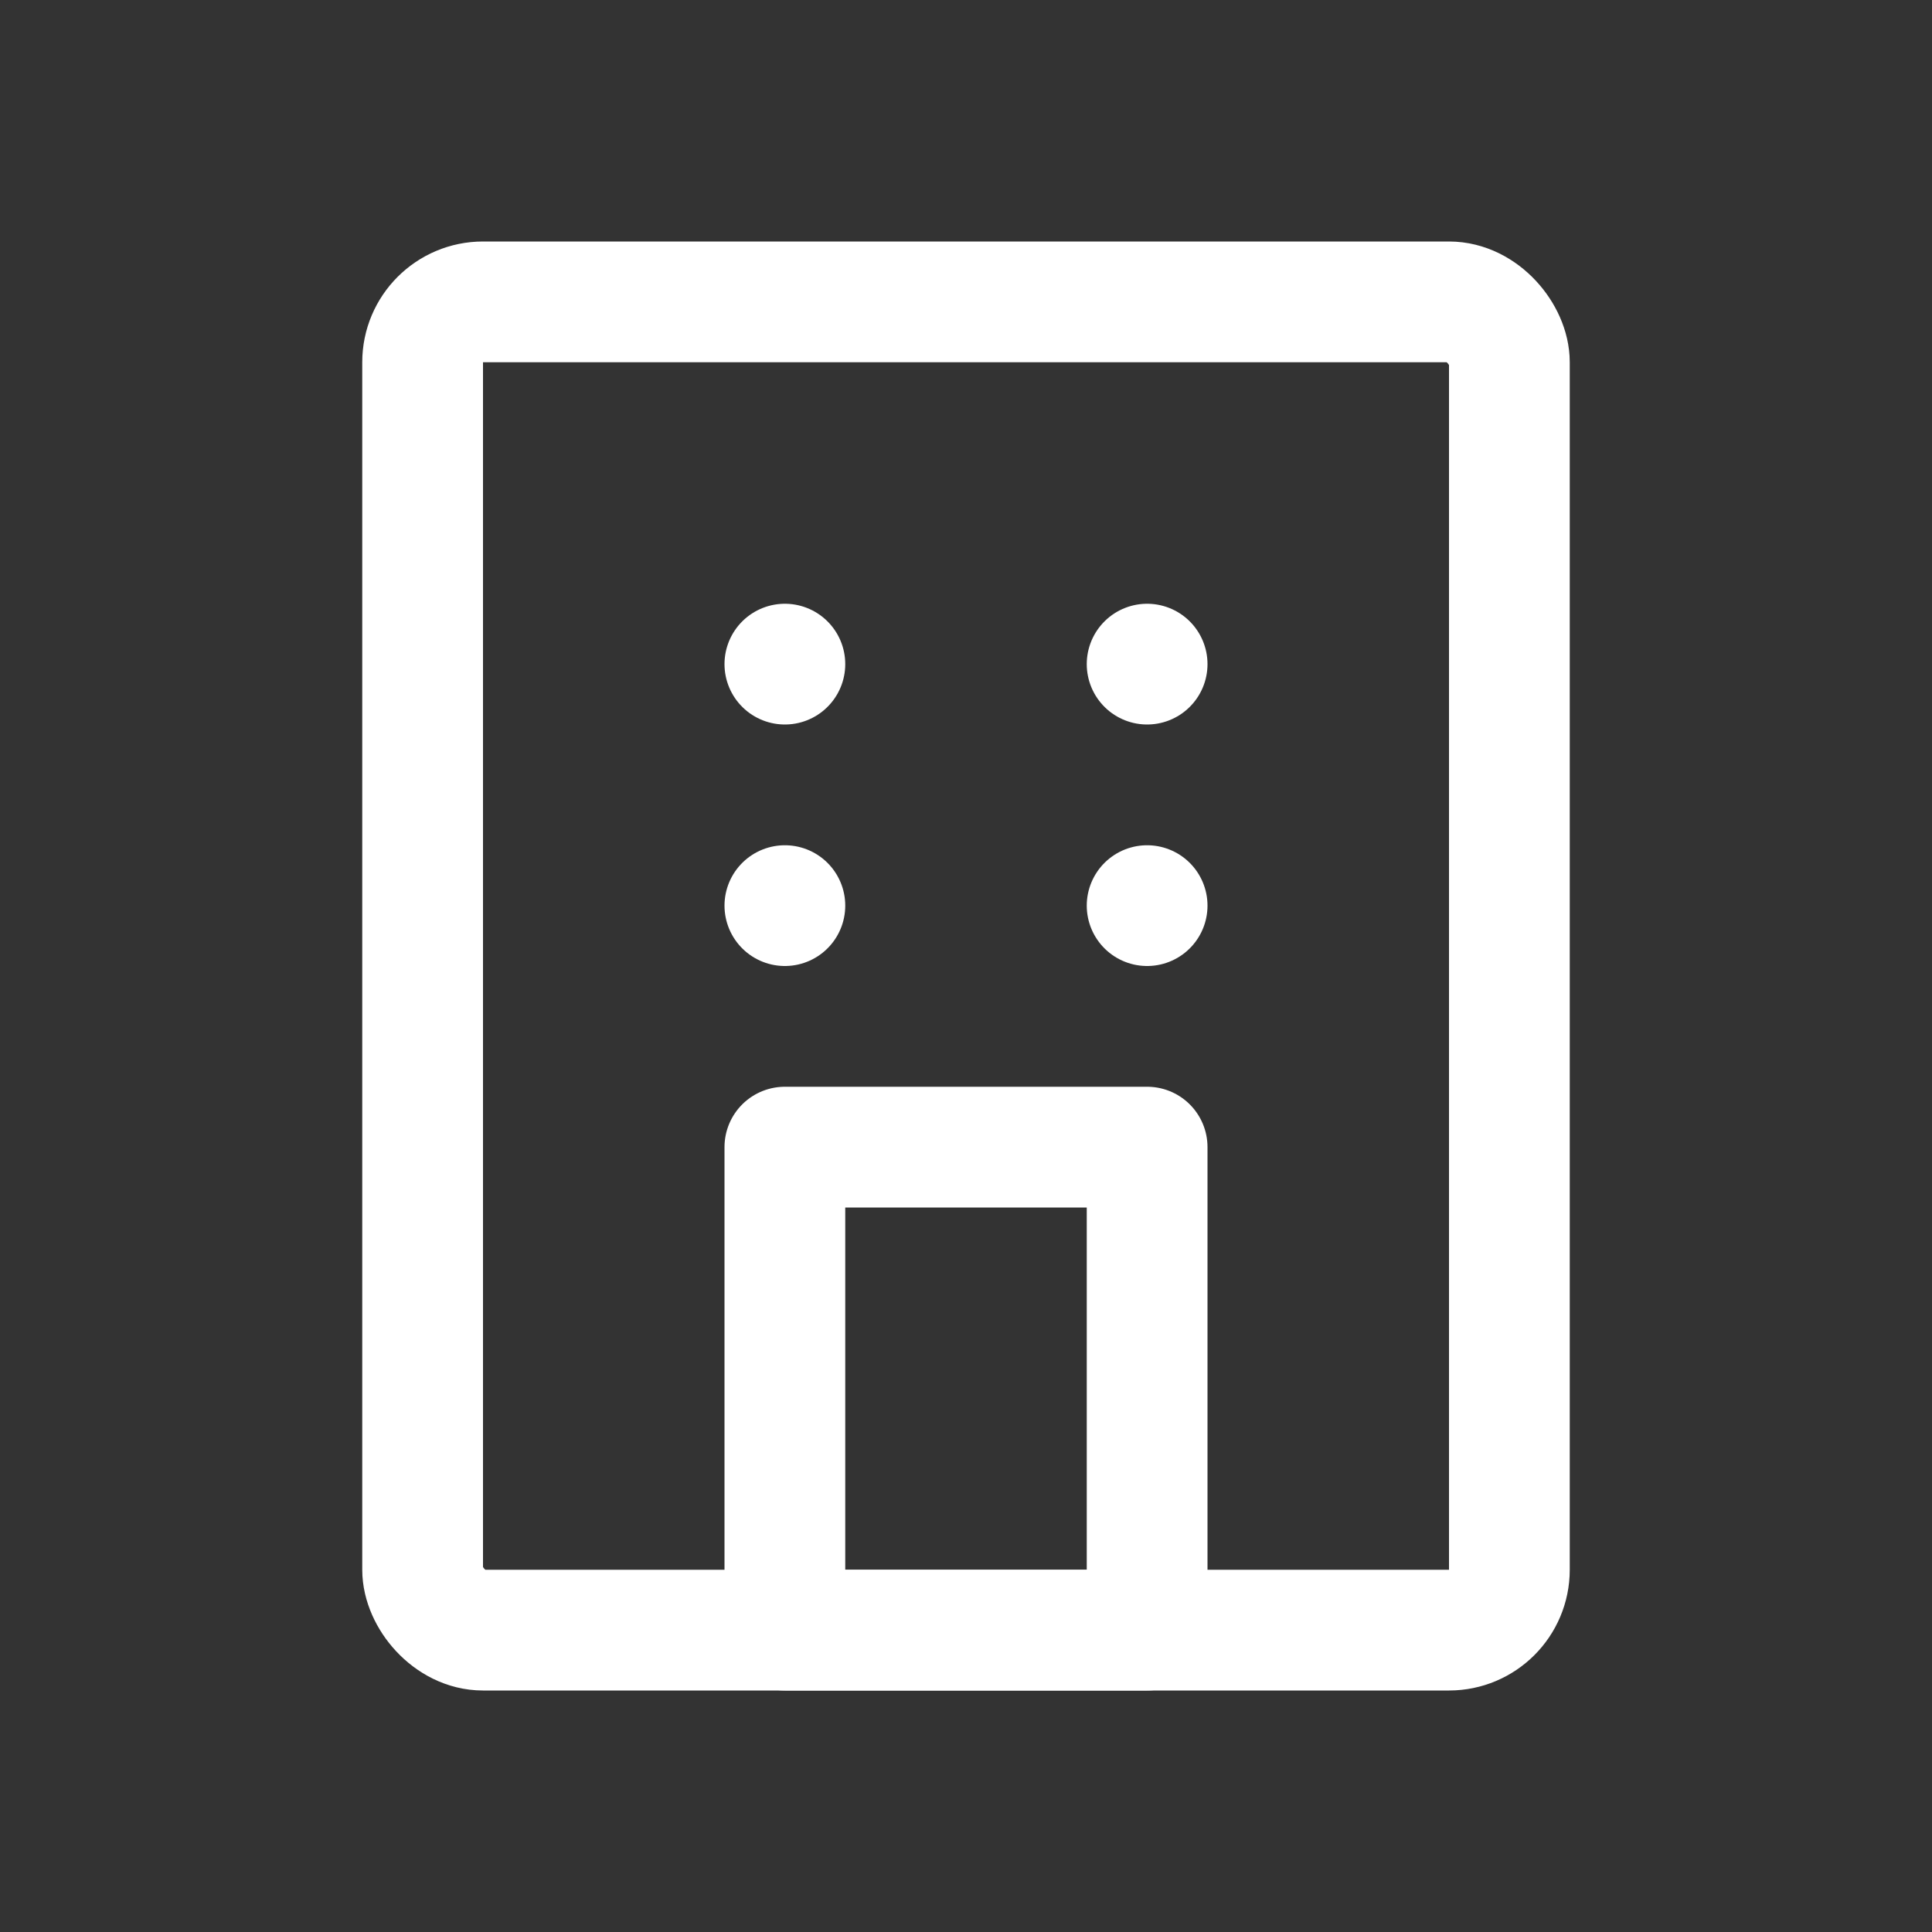 <!DOCTYPE svg PUBLIC "-//W3C//DTD SVG 1.1//EN" "http://www.w3.org/Graphics/SVG/1.1/DTD/svg11.dtd">
<!-- Uploaded to: SVG Repo, www.svgrepo.com, Transformed by: SVG Repo Mixer Tools -->
<svg width="800px" height="800px" viewBox="0 0 16.00 16.00" id="company-small-16px" xmlns="http://www.w3.org/2000/svg" fill="#000000" transform="rotate(0)matrix(1, 0, 0, 1, 0, 0)">
<rect x="0" y="0" width="16.00" height="16.00" fill="#333333" stroke="none"/>
<g id="SVGRepo_bgCarrier" stroke-width="0"/>
<g id="SVGRepo_tracerCarrier" stroke-linecap="round" stroke-linejoin="round" stroke="#CCCCCC" stroke-width="0.192"/>
<g id="SVGRepo_iconCarrier"> <rect id="Retângulo_223" data-name="Retângulo 223" width="16" height="16" fill="#ccc" opacity="0"/> <g id="Icone" transform="translate(0.648 -0.621)"> <g id="Retângulo_203" data-name="Retângulo 203" transform="translate(2.352 2.621)" fill="none" stroke="#ffffff" stroke-width="1"> <path d="M1,0H9a1,1,0,0,1,1,1V12a0,0,0,0,1,0,0H0a0,0,0,0,1,0,0V1A1,1,0,0,1,1,0Z" stroke="none"/> <rect x="0.5" y="0.5" width="9" height="11" rx="0.5" fill="none"/> </g> <g id="Retângulo_227" data-name="Retângulo 227" transform="translate(5.352 9.621)" fill="none" stroke="#ffffff" stroke-linecap="round" stroke-linejoin="round" stroke-width="1"> <rect width="4" height="5" stroke="none"/> <rect x="0.5" y="0.5" width="3" height="4" fill="none"/> </g> <g id="Grupo_334" data-name="Grupo 334"> <g id="Retângulo_206" data-name="Retângulo 206" transform="translate(5.352 5.621)" fill="none" stroke="#ffffff" stroke-linecap="round" stroke-linejoin="round" stroke-width="1"> <rect width="1" height="1" stroke="none"/> <rect x="0.5" y="0.5" fill="none"/> </g> <g id="Retângulo_225" data-name="Retângulo 225" transform="translate(5.352 7.621)" fill="none" stroke="#ffffff" stroke-linecap="round" stroke-linejoin="round" stroke-width="1"> <rect width="1" height="1" stroke="none"/> <rect x="0.5" y="0.5" fill="none"/> </g> <g id="Retângulo_224" data-name="Retângulo 224" transform="translate(8.352 5.621)" fill="none" stroke="#ffffff" stroke-linecap="round" stroke-linejoin="round" stroke-width="1"> <rect width="1" height="1" stroke="none"/> <rect x="0.5" y="0.5" fill="none"/> </g> <g id="Retângulo_226" data-name="Retângulo 226" transform="translate(8.352 7.621)" fill="none" stroke="#ffffff" stroke-linecap="round" stroke-linejoin="round" stroke-width="1"> <rect width="1" height="1" stroke="none"/> <rect x="0.5" y="0.5" fill="none"/> </g> </g> </g> </g>
</svg>